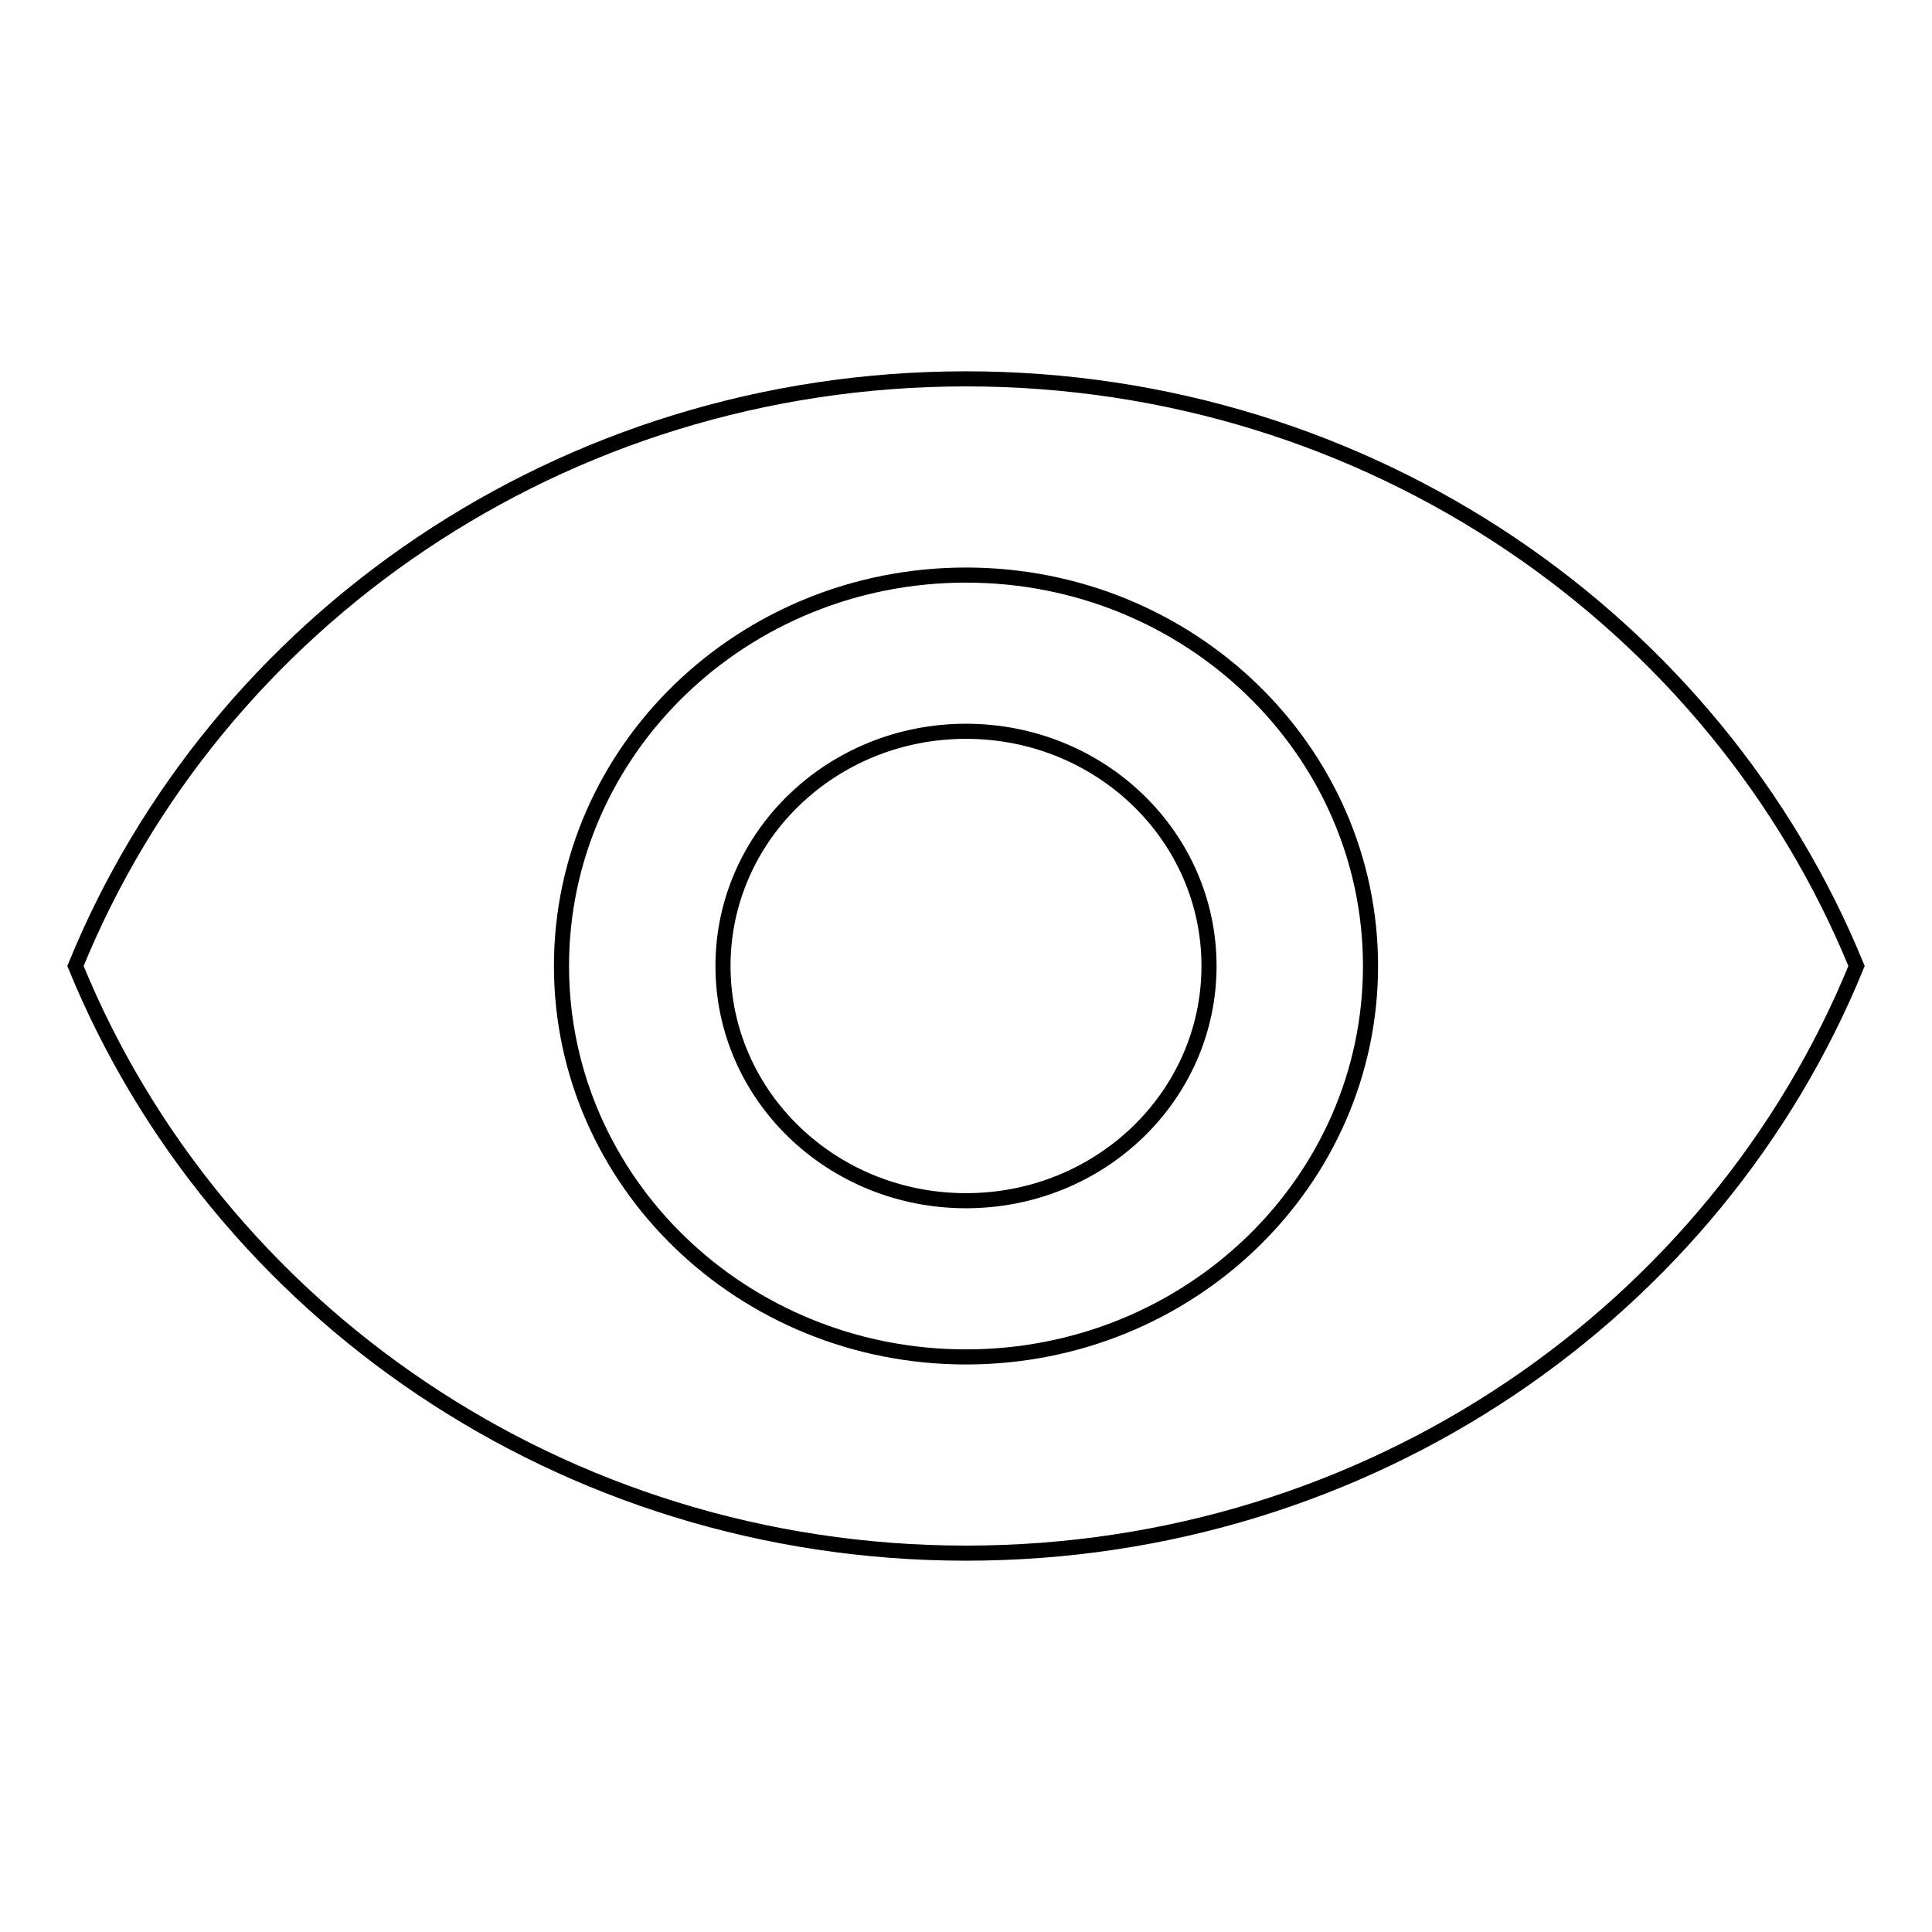<?xml version="1.0" encoding="utf-8"?>
<!-- Svg Vector Icons : http://www.onlinewebfonts.com/icon -->
<!DOCTYPE svg PUBLIC "-//W3C//DTD SVG 1.1//EN" "http://www.w3.org/Graphics/SVG/1.1/DTD/svg11.dtd">
<svg version="1.1" xmlns="http://www.w3.org/2000/svg" xmlns:xlink="http://www.w3.org/1999/xlink" x="0px" y="0px" viewBox="0 0 256 256" enable-background="new 0 0 256 256" xml:space="preserve">
<g> <path stroke-width="2" fill-opacity="0" stroke="#000000"  d="M128,50.2c-53.6,0-99.4,32.2-118,77.8c18.6,45.5,64.4,77.8,118,77.8c53.6,0,99.4-32.2,118-77.8 C227.4,82.5,181.6,50.2,128,50.2z M128,179.8c-29.6,0-53.6-23.2-53.6-51.8c0-28.6,24-51.8,53.6-51.8c29.6,0,53.6,23.2,53.6,51.8 C181.6,156.6,157.6,179.8,128,179.8z M128,96.9c-17.8,0-32.2,13.9-32.2,31.1c0,17.2,14.4,31.1,32.2,31.1 c17.8,0,32.2-13.9,32.2-31.1C160.2,110.8,145.8,96.9,128,96.9z"/></g>
</svg>